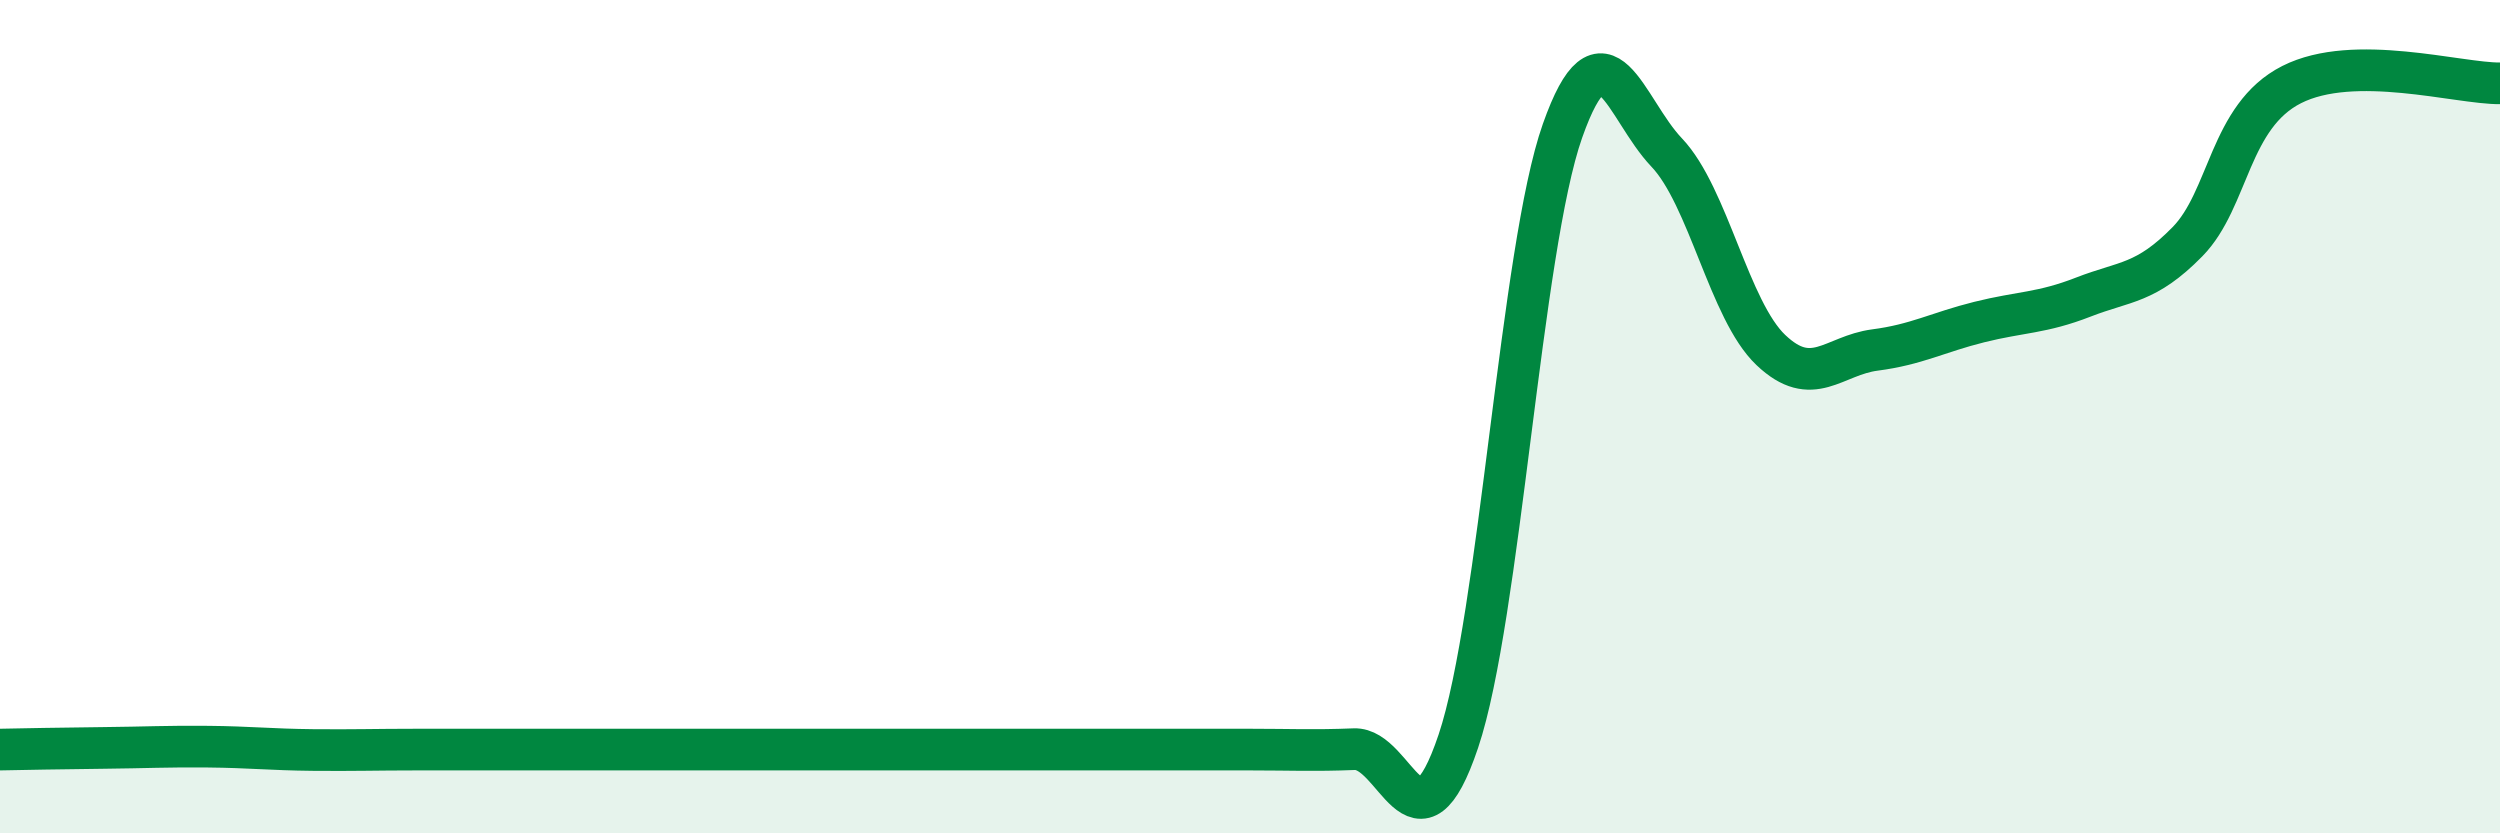 
    <svg width="60" height="20" viewBox="0 0 60 20" xmlns="http://www.w3.org/2000/svg">
      <path
        d="M 0,17.99 C 0.5,17.98 1.5,17.96 2.5,17.95 C 3.5,17.94 4,17.91 5,17.92 C 6,17.93 6.5,17.99 7.5,18 C 8.5,18.01 9,17.99 10,17.99 C 11,17.99 11.5,17.99 12.5,17.99 C 13.5,17.99 14,17.99 15,17.99 C 16,17.99 16.5,17.99 17.5,17.99 C 18.5,17.99 19,17.99 20,17.99 C 21,17.99 21.5,17.99 22.5,17.99 C 23.5,17.99 24,17.99 25,17.99 C 26,17.99 26.5,17.99 27.5,17.99 C 28.5,17.99 29,17.99 30,17.99 C 31,17.99 31.5,18.02 32.5,17.98 C 33.5,17.94 34,20.76 35,17.79 C 36,14.82 36.5,5.97 37.5,3.14 C 38.5,0.31 39,2.61 40,3.66 C 41,4.71 41.5,7.45 42.5,8.4 C 43.5,9.35 44,8.53 45,8.4 C 46,8.27 46.5,7.98 47.5,7.73 C 48.5,7.48 49,7.52 50,7.13 C 51,6.74 51.5,6.82 52.5,5.8 C 53.5,4.78 53.5,2.79 55,2.03 C 56.5,1.27 59,2.01 60,2L60 20L0 20Z"
        fill="#008740"
        opacity="0.1"
        stroke-linecap="round"
        stroke-linejoin="round"
      />
      <path
        d="M 0,17.99 C 0.5,17.98 1.5,17.96 2.5,17.95 C 3.5,17.94 4,17.91 5,17.92 C 6,17.93 6.5,17.99 7.5,18 C 8.5,18.01 9,17.99 10,17.99 C 11,17.99 11.5,17.99 12.5,17.99 C 13.5,17.99 14,17.99 15,17.99 C 16,17.99 16.5,17.99 17.5,17.99 C 18.5,17.99 19,17.99 20,17.99 C 21,17.99 21.5,17.99 22.5,17.99 C 23.5,17.99 24,17.99 25,17.99 C 26,17.99 26.5,17.99 27.5,17.99 C 28.5,17.99 29,17.99 30,17.99 C 31,17.99 31.5,18.02 32.5,17.98 C 33.5,17.94 34,20.76 35,17.79 C 36,14.82 36.5,5.97 37.5,3.14 C 38.5,0.31 39,2.61 40,3.66 C 41,4.71 41.5,7.45 42.5,8.4 C 43.5,9.35 44,8.53 45,8.4 C 46,8.27 46.5,7.98 47.5,7.73 C 48.5,7.48 49,7.52 50,7.13 C 51,6.74 51.5,6.82 52.5,5.8 C 53.5,4.78 53.5,2.79 55,2.03 C 56.5,1.27 59,2.01 60,2"
        stroke="#008740"
        stroke-width="1"
        fill="none"
        stroke-linecap="round"
        stroke-linejoin="round"
      />
    </svg>
  
